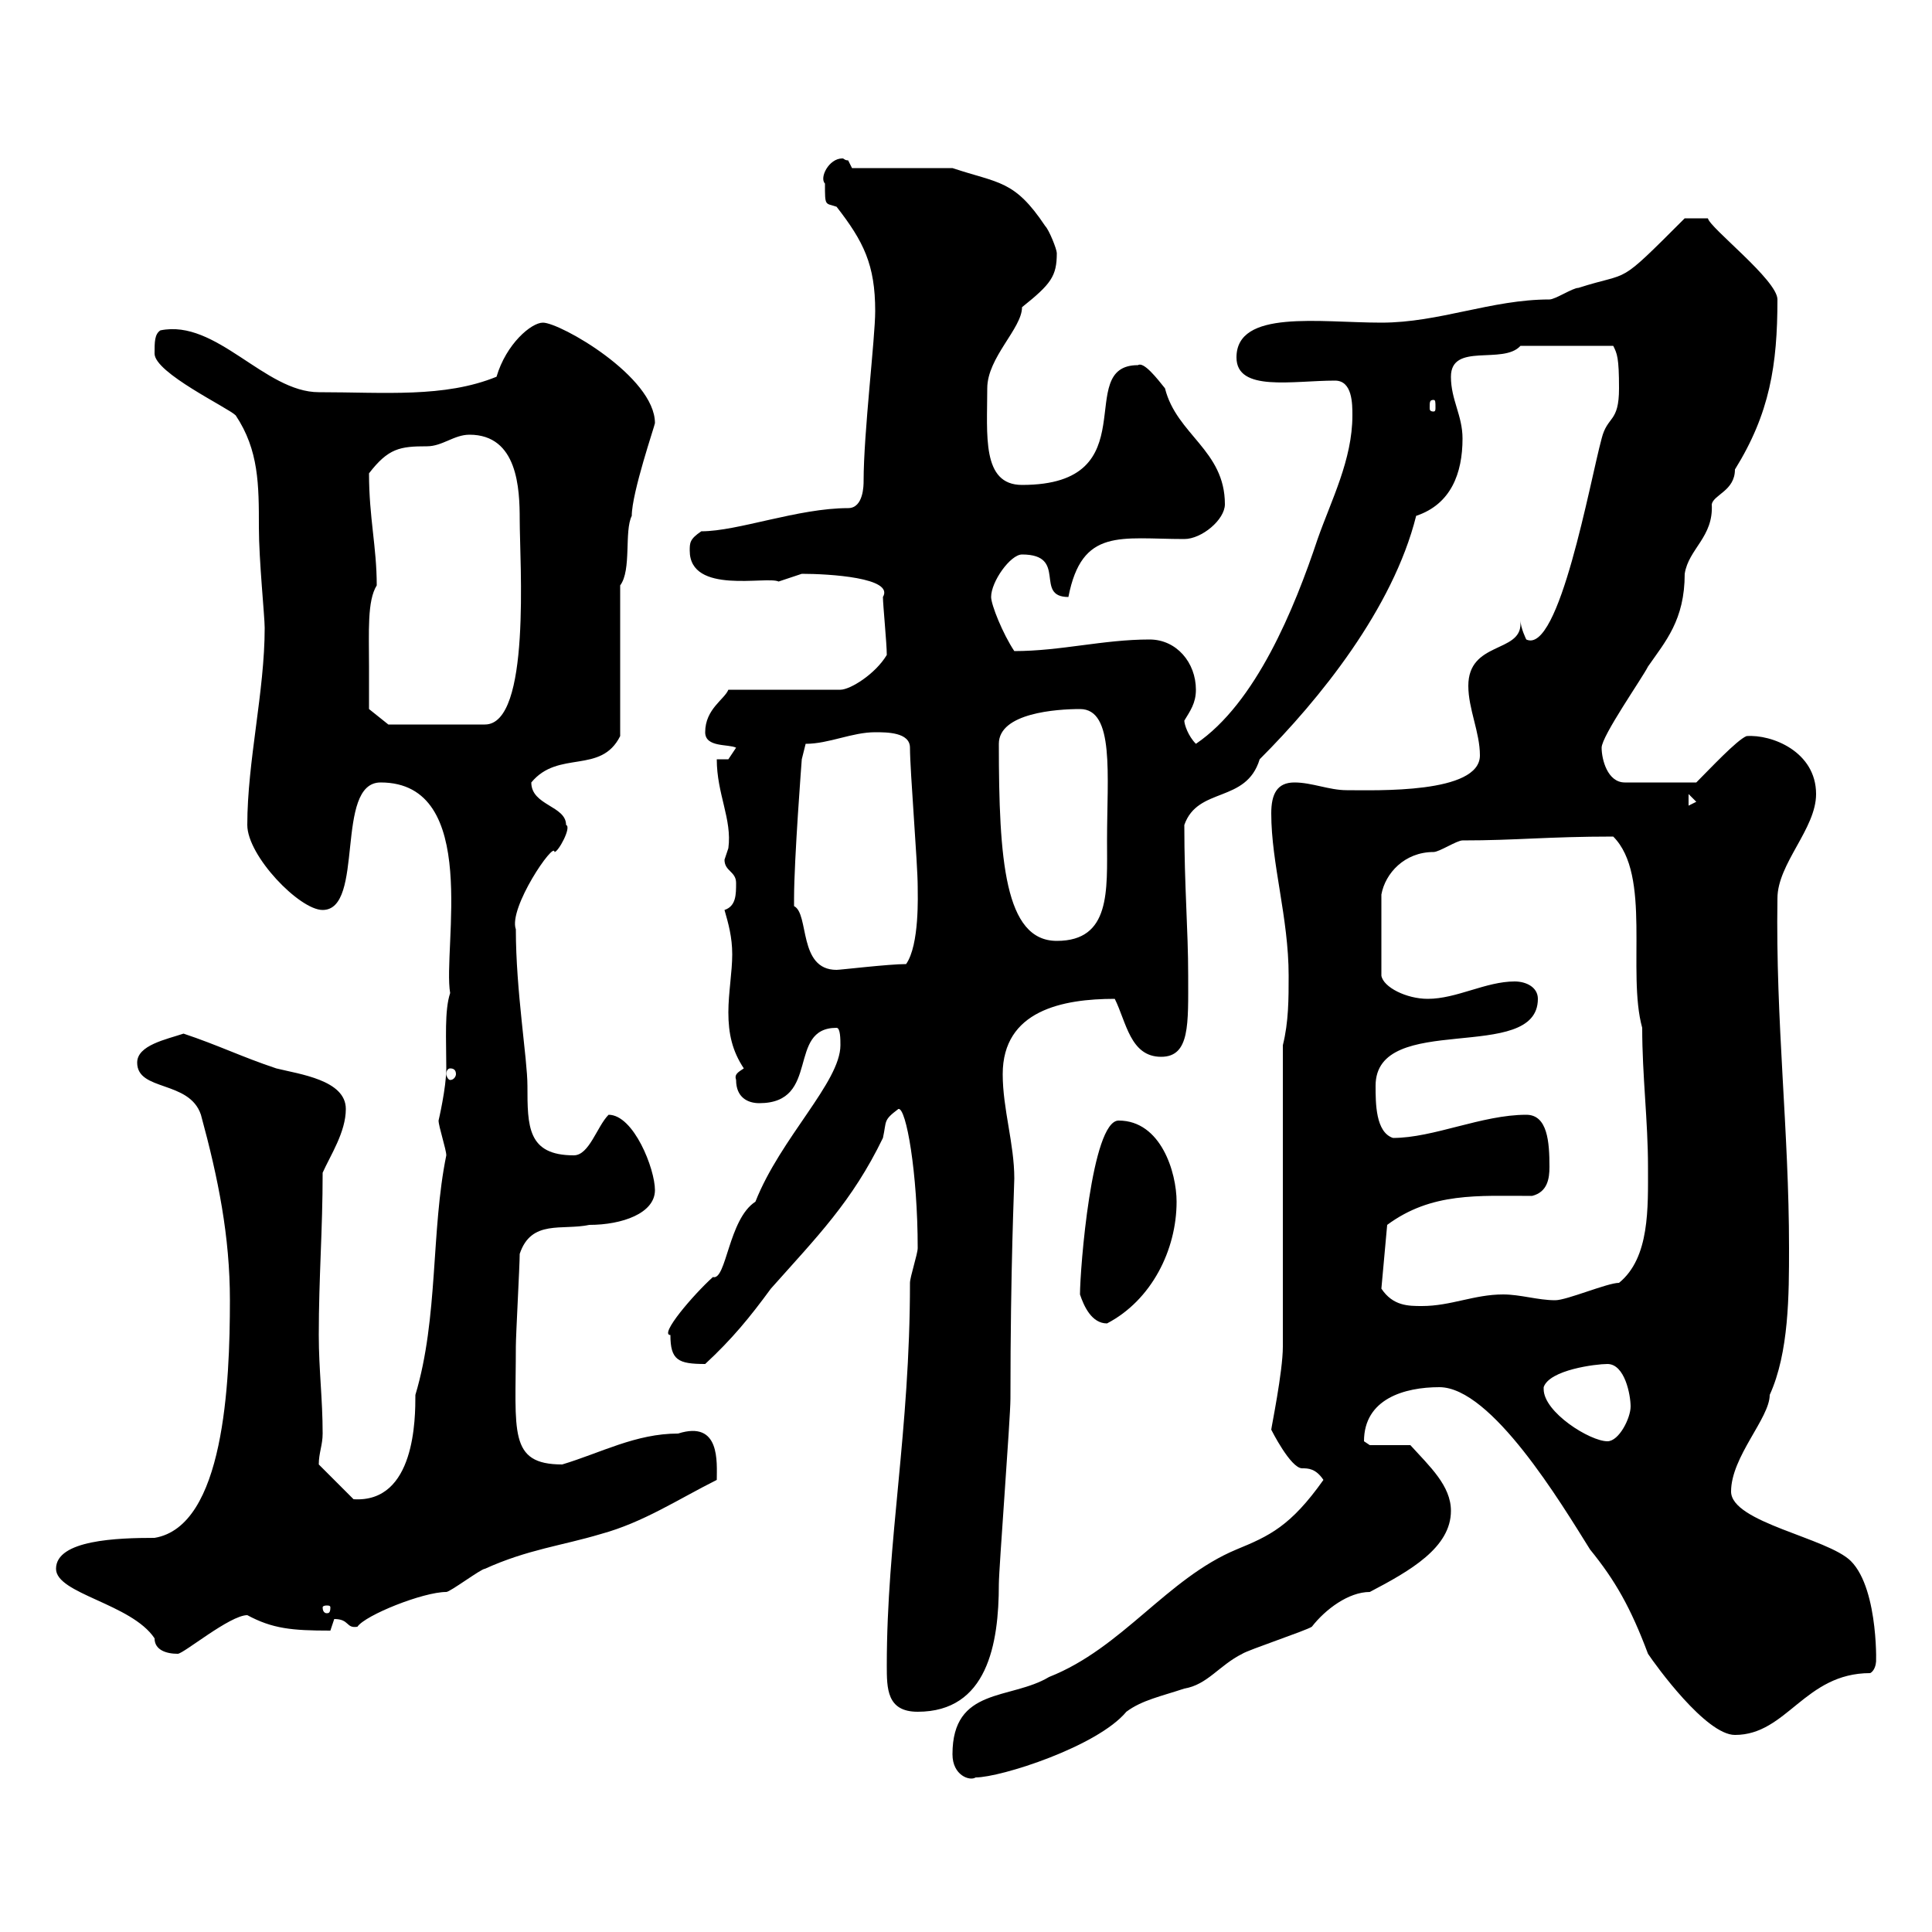<svg xmlns="http://www.w3.org/2000/svg" xmlns:xlink="http://www.w3.org/1999/xlink" width="300" height="300"><path d="M147.90 272.40C147.90 275.70 150.60 276.60 151.50 276C155.40 276 170.40 271.20 174.90 265.80C177.30 264 180.30 263.40 183.90 262.20C187.50 261.60 189.30 258.60 192.90 256.80C193.80 256.20 202.80 253.20 203.70 252.60C205.80 249.90 209.40 247.20 212.70 247.20C219 243.90 225.30 240.30 225.30 234.60C225.30 230.70 222 227.70 219 224.40L212.70 224.40C212.70 224.40 211.80 223.80 211.80 223.80C211.80 217.20 218.10 215.40 223.50 215.40C231.60 215.40 242.40 233.40 246.90 240.60C250.80 245.40 253.20 249.60 255.90 256.80C257.10 258.60 264.90 269.40 269.40 269.40C277.50 269.40 280.20 259.80 290.40 259.80C291 259.50 291.30 258.60 291.30 258C291.30 259.80 291.90 246.90 287.40 242.40C283.80 238.80 268.80 236.40 268.80 231.60C268.80 226.20 274.80 220.20 274.80 216.60C277.80 210 277.80 201 277.80 193.80C277.80 175.50 275.70 158.70 276 139.50C276 134.10 282 128.70 282 123.30C282 116.70 275.10 114 271.20 114.30C269.70 114.90 265.50 119.40 263.40 121.50L252.30 121.50C249.60 121.50 248.70 117.90 248.70 116.10C248.70 114.30 255 105.30 255.90 103.50C258.60 99.60 261.60 96.30 261.60 89.10C262.20 85.20 266.10 83.40 265.80 78.30C266.10 76.80 269.40 76.20 269.40 72.90C274.80 64.20 276 56.70 276 46.50C276 43.50 265.50 35.40 265.20 33.90L261.60 33.90C250.80 44.70 253.50 42 245.10 44.70C244.20 44.70 241.50 46.50 240.60 46.50C231.60 46.50 223.50 50.10 214.50 50.10C204.90 50.10 192 48 192 55.50C192 60.90 200.70 59.10 207.30 59.10C210 59.10 210 62.70 210 64.50C210 71.40 206.70 77.70 204.60 83.70C201 94.50 195 109.20 185.70 115.50C184.50 114.30 183.90 112.50 183.90 111.90C184.80 110.40 185.70 109.20 185.70 107.10C185.70 102.90 182.70 99.30 178.50 99.30C171.30 99.30 164.70 101.10 157.50 101.10C155.70 98.40 153.90 93.90 153.90 92.70C153.90 90.30 156.90 86.10 158.70 86.10C165.90 86.10 160.50 92.70 165.90 92.70C168 81.90 174 83.70 183.90 83.70C186.60 83.70 190.20 80.70 190.20 78.30C190.20 69.90 182.70 67.50 180.90 60.30C179.70 58.80 177.60 56.10 176.70 56.70C166.50 56.70 178.50 75.30 158.70 75.30C152.40 75.30 153.30 67.50 153.30 60.30C153.30 55.50 158.70 51 158.70 47.70C163.20 44.10 164.10 42.90 164.10 39.30C164.10 38.70 162.90 35.70 162.30 35.10C157.50 27.90 155.10 28.50 147.90 26.10L132.30 26.10L131.70 24.90C131.10 24.90 131.10 24.60 130.80 24.60C128.70 24.60 127.20 27.60 128.10 28.50C128.10 32.10 128.10 31.50 129.90 32.10C134.10 37.50 135.90 41.10 135.90 48.30C135.90 52.50 134.10 67.20 134.10 74.70C134.10 75.30 134.10 78.90 131.70 78.90C123.90 78.90 114.60 82.50 108.90 82.50C107.10 83.70 107.10 84.30 107.10 85.50C107.10 92.40 119.10 89.40 120.90 90.30C120.90 90.30 124.50 89.10 124.50 89.10C128.70 89.10 138.90 89.70 137.10 92.70C137.10 93.90 137.70 99.90 137.70 101.70C135.90 104.70 132 107.10 130.50 107.10L113.10 107.10C112.50 108.60 109.50 110.10 109.50 113.70C109.50 116.10 113.10 115.50 114.30 116.10C114.30 116.10 113.10 117.90 113.10 117.90L111.30 117.90C111.30 123.30 113.70 127.20 113.10 131.70C113.10 131.70 112.50 133.50 112.50 133.50C112.50 135.30 114.30 135.30 114.30 137.10C114.30 138.90 114.30 140.70 112.50 141.30C113.10 143.40 113.70 145.50 113.70 148.20C113.70 150.90 113.10 154.20 113.10 157.20C113.10 160.50 113.70 163.20 115.50 165.90C114.60 166.50 114 166.80 114.30 167.70C114.30 170.40 116.10 171.30 117.90 171.30C127.50 171.30 122.10 159.60 129.90 159.60C130.50 159.60 130.50 161.40 130.50 162.30C130.50 168 121.20 176.70 117.30 186.60C113.10 189.30 112.80 198.90 110.70 198.30C107.70 201 102.30 207.30 104.10 207.30C104.10 211.20 105.30 211.80 109.50 211.80C113.70 207.90 116.40 204.60 119.70 200.10C126.90 192 132.30 186.60 137.10 176.70C137.70 174 137.10 174 139.50 172.20C140.70 171.90 142.50 182.10 142.50 193.80C142.50 194.70 141.30 198.30 141.30 199.20C141.30 222.30 137.70 239.10 137.70 258.60C137.70 262.20 137.70 265.80 142.50 265.80C153.30 265.80 155.10 255.30 155.10 246C155.10 243.60 156.90 220.20 156.90 217.20C156.90 196.50 157.50 184.20 157.50 183C157.50 177.60 155.70 172.20 155.70 166.80C155.70 156.90 165 155.10 173.10 155.10C174.90 158.70 175.50 164.10 180.30 164.10C184.80 164.10 184.50 159 184.50 151.50C184.50 144.30 183.90 137.70 183.90 128.10C186 122.10 193.50 124.80 195.60 117.90C204.90 108.60 216.30 94.50 219.90 80.10C225.30 78.30 227.10 73.50 227.10 68.10C227.10 64.50 225.30 62.10 225.30 58.50C225.30 53.10 233.40 56.70 236.10 53.70L250.50 53.70C251.10 54.90 251.40 55.50 251.40 60.30C251.40 65.70 249.60 64.50 248.70 68.10C246.90 74.70 242.10 101.70 237 99.30C237 99.30 236.10 97.50 236.10 96.30C236.10 96.60 236.10 96.90 236.10 96.90C236.10 101.40 228 99.60 228 106.50C228 110.10 229.80 113.70 229.80 117.30C229.80 123.30 213.60 122.70 209.10 122.70C206.40 122.70 203.70 121.50 201 121.50C198.30 121.50 197.40 123.30 197.40 126.30C197.40 134.10 200.10 142.50 200.10 151.50C200.10 155.10 200.10 158.70 199.20 162.30L199.20 209.10C199.20 213 197.40 221.70 197.40 222C197.40 222 200.40 228 202.20 228C203.10 228 204.30 228 205.50 229.80C200.40 237 197.10 238.50 192 240.60C181.20 245.10 174.30 255.90 162.90 260.40C156.90 264 147.90 261.90 147.90 272.40ZM24 254.40C24 256.20 25.80 256.80 27.60 256.80C28.50 256.80 35.70 250.80 38.40 250.80C42.30 252.90 45.30 253.20 51.30 253.20C51.30 253.20 51.90 251.40 51.90 251.40C54.30 251.40 53.70 252.90 55.50 252.60C56.70 250.80 65.70 247.20 69.30 247.20C69.90 247.20 74.70 243.60 75.30 243.60C81.90 240.60 87.30 240 93.30 238.20C99.90 236.40 105.30 232.80 111.30 229.80C111.30 227.10 111.90 220.50 105.30 222.60C98.70 222.60 93.30 225.60 87.30 227.40C78.90 227.40 80.10 222.30 80.10 209.10C80.10 207.30 80.70 196.50 80.70 194.70C82.50 189.30 87.30 191.10 91.50 190.20C96.60 190.20 101.70 188.40 101.70 184.80C101.70 181.50 98.40 173.10 94.50 173.10C92.70 174.90 91.50 179.40 89.10 179.40C81.90 179.40 81.90 174.90 81.90 168.60C81.90 164.40 80.10 153.90 80.10 144.30C78.90 141 86.10 130.50 86.10 132.30C86.70 132.30 88.80 128.40 87.90 128.10C87.90 125.10 82.50 125.10 82.50 121.50C86.70 116.40 93.30 120.30 96.30 114.30L96.30 90.90C98.10 88.50 96.90 82.50 98.10 80.10C98.10 76.50 101.70 66 101.70 65.70C101.70 58.50 87 50.10 84.30 50.10C82.50 50.10 78.60 53.40 77.10 58.50C69 61.80 59.70 60.90 49.50 60.90C41.10 60.90 33.60 49.50 24.90 51.30C24 51.90 24 53.10 24 54.90C24 57.90 35.40 63.30 36.60 64.50C40.20 69.90 40.20 75.30 40.20 81.90C40.20 87 41.10 95.70 41.10 97.50C41.10 107.40 38.40 118.20 38.40 128.10C38.40 132.90 46.50 141.30 50.10 141.30C56.70 141.30 51.90 121.50 59.10 121.50C74.70 121.50 68.70 147.30 69.90 154.20C69 156.90 69.30 161.40 69.30 165.90C69.30 168.90 68.10 174 68.10 174C68.10 174.90 69.30 178.50 69.30 179.40C66.90 191.10 68.10 204.60 64.50 216.60C64.50 220.20 64.50 233.40 54.90 232.80L49.50 227.40C49.50 225.60 50.10 224.40 50.10 222.60C50.10 217.20 49.50 212.70 49.50 207.30C49.50 198.30 50.10 191.10 50.10 182.10C51.30 179.40 53.70 175.80 53.70 172.20C53.70 167.70 46.50 166.80 42.90 165.90C37.50 164.10 33.90 162.30 28.50 160.50C25.80 161.40 21.30 162.30 21.30 165C21.30 169.50 29.40 167.70 31.20 173.10C33.90 183 35.70 192 35.70 201.90C35.70 214.80 34.80 237 24 238.80C18.30 238.80 8.70 239.10 8.70 243.60C8.70 247.50 20.40 249 24 254.40ZM51.30 249.60C51.30 250.50 51 250.50 50.70 250.50C50.70 250.50 50.10 250.50 50.10 249.60C50.10 249.30 50.70 249.30 50.70 249.30C51 249.30 51.30 249.30 51.30 249.60ZM239.70 215.40C240.60 212.70 247.80 211.80 249.60 211.80C252.30 211.80 253.20 216.60 253.20 218.40C253.20 220.20 251.40 223.80 249.60 223.80C246.90 223.80 239.70 219.30 239.70 215.70C239.70 215.70 239.70 215.70 239.70 215.40ZM167.70 201C168.30 202.80 169.50 205.50 171.90 205.50C178.80 201.90 182.70 194.10 182.70 186.60C182.70 182.10 180.30 174 173.70 174C169.50 174 167.70 197.10 167.70 201ZM214.50 200.10L215.40 190.20C222.30 185.10 229.50 185.70 237.90 185.70C240.30 185.10 240.60 183 240.60 181.20C240.60 177.30 240.30 173.10 237 173.10C230.10 173.10 222.60 176.70 216.30 176.70C213.60 175.80 213.60 171.30 213.60 168.60C213.60 156.90 238.80 165.30 238.80 155.10C238.80 153.30 237 152.40 235.20 152.40C230.70 152.40 226.20 155.10 221.70 155.10C218.40 155.10 214.80 153.30 214.50 151.50L214.50 138.90C215.10 135.60 218.10 132.30 222.60 132.30C223.50 132.30 226.20 130.50 227.10 130.50C235.50 130.50 240.30 129.90 250.50 129.90C256.50 135.90 252.60 150.90 255 159.60C255 167.10 255.90 174 255.90 181.20C255.90 187.50 256.20 195.30 251.40 199.20C249.60 199.20 243.30 201.90 241.50 201.90C238.80 201.90 236.10 201 233.40 201C228.90 201 225.30 202.80 220.80 202.80C218.70 202.80 216.30 202.80 214.50 200.10ZM69.90 165.90C70.50 165.90 70.80 166.20 70.80 166.80C70.80 167.10 70.50 167.70 69.90 167.70C69.60 167.70 69.30 167.10 69.30 166.80C69.30 166.20 69.60 165.90 69.90 165.90ZM123.30 139.50C123.30 133.50 124.50 117.90 124.50 117.90L125.10 115.50C128.70 115.50 132.30 113.70 135.90 113.70C137.70 113.70 141.30 113.70 141.30 116.10C141.30 119.70 142.50 134.10 142.50 137.70C142.50 138.90 142.80 146.70 140.70 149.70C138 149.70 130.50 150.60 129.90 150.60C123.90 150.60 125.70 141.90 123.30 140.70C123.30 140.70 123.30 139.50 123.30 139.50ZM155.10 115.50C155.10 110.70 164.10 110.10 167.70 110.10C173.10 110.10 171.90 120.30 171.90 130.50C171.90 138.30 172.50 146.10 164.10 146.10C156 146.10 155.10 133.50 155.10 115.50ZM262.20 123.30L263.40 124.50L262.20 125.10ZM57.30 103.50C57.30 98.10 57 93.30 58.50 90.90C58.50 84.90 57.30 80.40 57.30 73.50C60.30 69.60 62.10 69.30 66.30 69.30C68.70 69.30 70.50 67.50 72.90 67.50C80.40 67.50 80.70 75.90 80.70 80.70C80.70 87.30 82.50 112.50 75.30 112.50L60.30 112.50L57.30 110.10C57.30 110.10 57.30 105.30 57.30 103.50ZM222.60 62.10C222.90 62.10 222.90 62.40 222.90 63.30C222.90 63.60 222.90 63.90 222.60 63.90C222 63.90 222 63.60 222 63.30C222 62.40 222 62.10 222.60 62.10Z"/></svg>